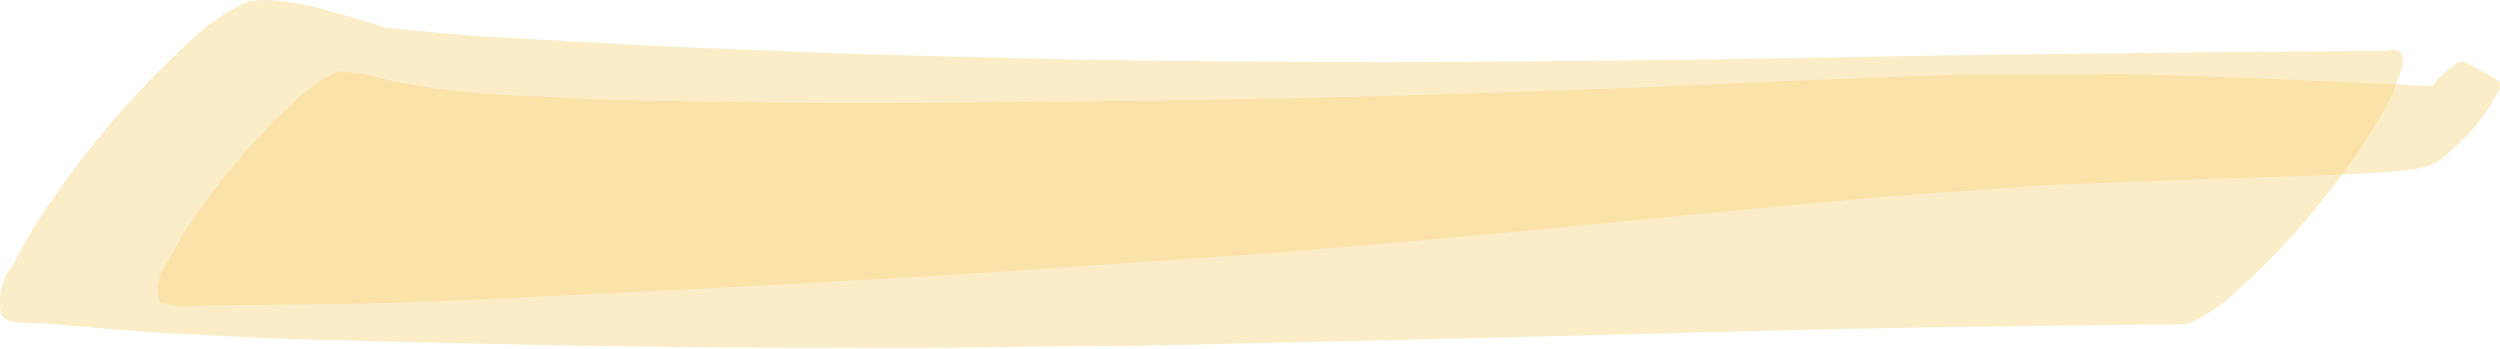<?xml version="1.0" encoding="UTF-8"?> <svg xmlns="http://www.w3.org/2000/svg" width="222" height="31" viewBox="0 0 222 31" fill="none"> <path opacity="0.38" d="M92.412 30.767C96.151 30.729 99.894 30.735 103.632 30.651C112.304 30.456 120.976 30.259 129.649 30.06C139.364 29.822 149.078 29.575 158.792 29.318C167.164 29.103 175.541 29.03 183.916 28.899C187.337 28.845 190.758 28.829 194.18 28.804C195.853 28.085 197.411 27.029 198.783 25.682C202.245 22.598 205.407 19.064 208.21 15.145C209.795 13.059 211.21 10.798 212.436 8.395C212.73 7.608 213.022 6.821 213.315 6.033C213.575 4.712 213.15 4.207 212.04 4.517C201.205 4.563 190.372 4.704 179.537 4.828C170.796 4.928 162.057 5.11 153.316 5.253C145.213 5.385 137.111 5.429 129.007 5.494C120.545 5.561 112.086 5.471 103.622 5.402C95.215 5.334 86.811 5.069 78.407 4.86C74.81 4.769 71.213 4.599 67.617 4.459C63.934 4.316 60.251 4.201 56.57 3.996C52.323 3.759 48.075 3.524 43.828 3.289C40.569 3.11 37.309 2.734 34.056 2.442C33.277 2.143 32.483 1.892 31.704 1.668C30.784 1.403 29.863 1.139 28.941 0.875C28.14 0.644 27.317 0.481 26.503 0.324C25.622 0.144 24.732 0.036 23.838 0.002C23.276 -0.014 22.71 0.062 22.149 0.091C20.213 0.923 18.412 2.145 16.823 3.704C11.65 8.433 7.018 13.945 3.044 20.102C2.37 21.304 1.697 22.506 1.023 23.709C0.574 24.276 0.257 24.972 0.104 25.73C-0.049 26.487 -0.033 27.279 0.15 28.027C0.75 28.76 1.816 28.618 2.595 28.695C2.82 28.711 3.044 28.714 3.269 28.702C3.488 28.69 3.707 28.693 3.926 28.708C4.553 28.767 5.18 28.824 5.807 28.881C6.66 28.959 7.513 29.037 8.368 29.105C10.377 29.261 12.387 29.453 14.399 29.556C18.524 29.767 22.647 30.008 26.774 30.128C36.35 30.409 45.925 30.617 55.498 30.753C63.565 30.883 71.637 30.874 79.706 30.896C79.951 30.897 80.197 30.897 80.443 30.897C84.432 30.897 88.423 30.808 92.411 30.767L92.412 30.767Z" fill="#F9D171"></path> <path opacity="0.38" d="M16.307 27.155L17.312 27.147C17.863 27.142 18.415 27.132 18.965 27.123C20.149 27.1 21.332 27.087 22.516 27.077C24.938 27.055 27.36 27.028 29.782 26.995C33.621 26.95 37.464 26.813 41.299 26.643C51.091 26.206 60.88 25.723 70.668 25.193C78.448 24.78 86.226 24.306 94.002 23.772C99.596 23.391 105.19 23.008 110.784 22.623C114.906 22.341 119.023 21.942 123.141 21.597C132.064 20.851 140.975 19.968 149.89 19.101C154.624 18.641 159.36 18.206 164.094 17.756C168.218 17.365 172.346 17.109 176.476 16.822C178.422 16.687 180.373 16.496 182.321 16.418C184.696 16.322 187.072 16.227 189.448 16.134C194.114 15.947 198.782 15.789 203.451 15.659C204.648 15.623 205.847 15.594 207.044 15.54C208.975 15.452 210.907 15.381 212.834 15.193C213.656 15.13 214.475 15.014 215.286 14.848C216.669 14.534 217.755 13.3 218.802 12.279C219.73 11.364 220.558 10.315 221.268 9.156C221.43 8.867 221.592 8.578 221.754 8.288C221.862 8.152 221.938 7.984 221.975 7.802C222.012 7.62 222.008 7.43 221.964 7.25C220.956 6.597 219.905 6.076 218.863 5.51C218.716 5.459 218.56 5.455 218.412 5.497C218.263 5.54 218.126 5.628 218.015 5.753C217.271 6.266 216.59 6.899 215.992 7.635C214.978 7.605 213.964 7.551 212.951 7.506C212.037 7.465 211.122 7.425 210.206 7.386L202.204 7.025C198.026 6.837 193.844 6.741 189.664 6.596C188.02 6.54 186.37 6.596 184.727 6.599L176.237 6.611C172.13 6.618 168.02 6.852 163.916 6.991C156.108 7.259 148.305 7.695 140.498 7.958C131.874 8.247 123.254 8.561 114.629 8.724C105.186 8.904 95.743 9.029 86.302 9.099C78.745 9.164 71.183 9.176 63.627 9.034C59.476 8.955 55.322 8.943 51.174 8.738C48.816 8.621 46.457 8.505 44.097 8.389C42.338 8.302 40.572 8.06 38.816 7.872C37.791 7.722 36.759 7.595 35.744 7.386C35.237 7.281 34.73 7.168 34.223 7.056L34.222 7.05C33.16 6.733 32.078 6.522 30.987 6.419C30.694 6.382 30.402 6.349 30.108 6.32C28.701 6.925 27.392 7.814 26.238 8.947C22.477 12.383 19.11 16.39 16.222 20.865C15.732 21.738 15.243 22.612 14.754 23.486C14.428 23.898 14.197 24.404 14.086 24.955C13.974 25.505 13.986 26.081 14.119 26.624C14.183 26.723 14.246 26.822 14.311 26.921C14.741 27.015 15.175 27.079 15.612 27.111C15.834 27.127 16.068 27.156 16.292 27.156L16.307 27.155Z" fill="#F9D171"></path> </svg> 